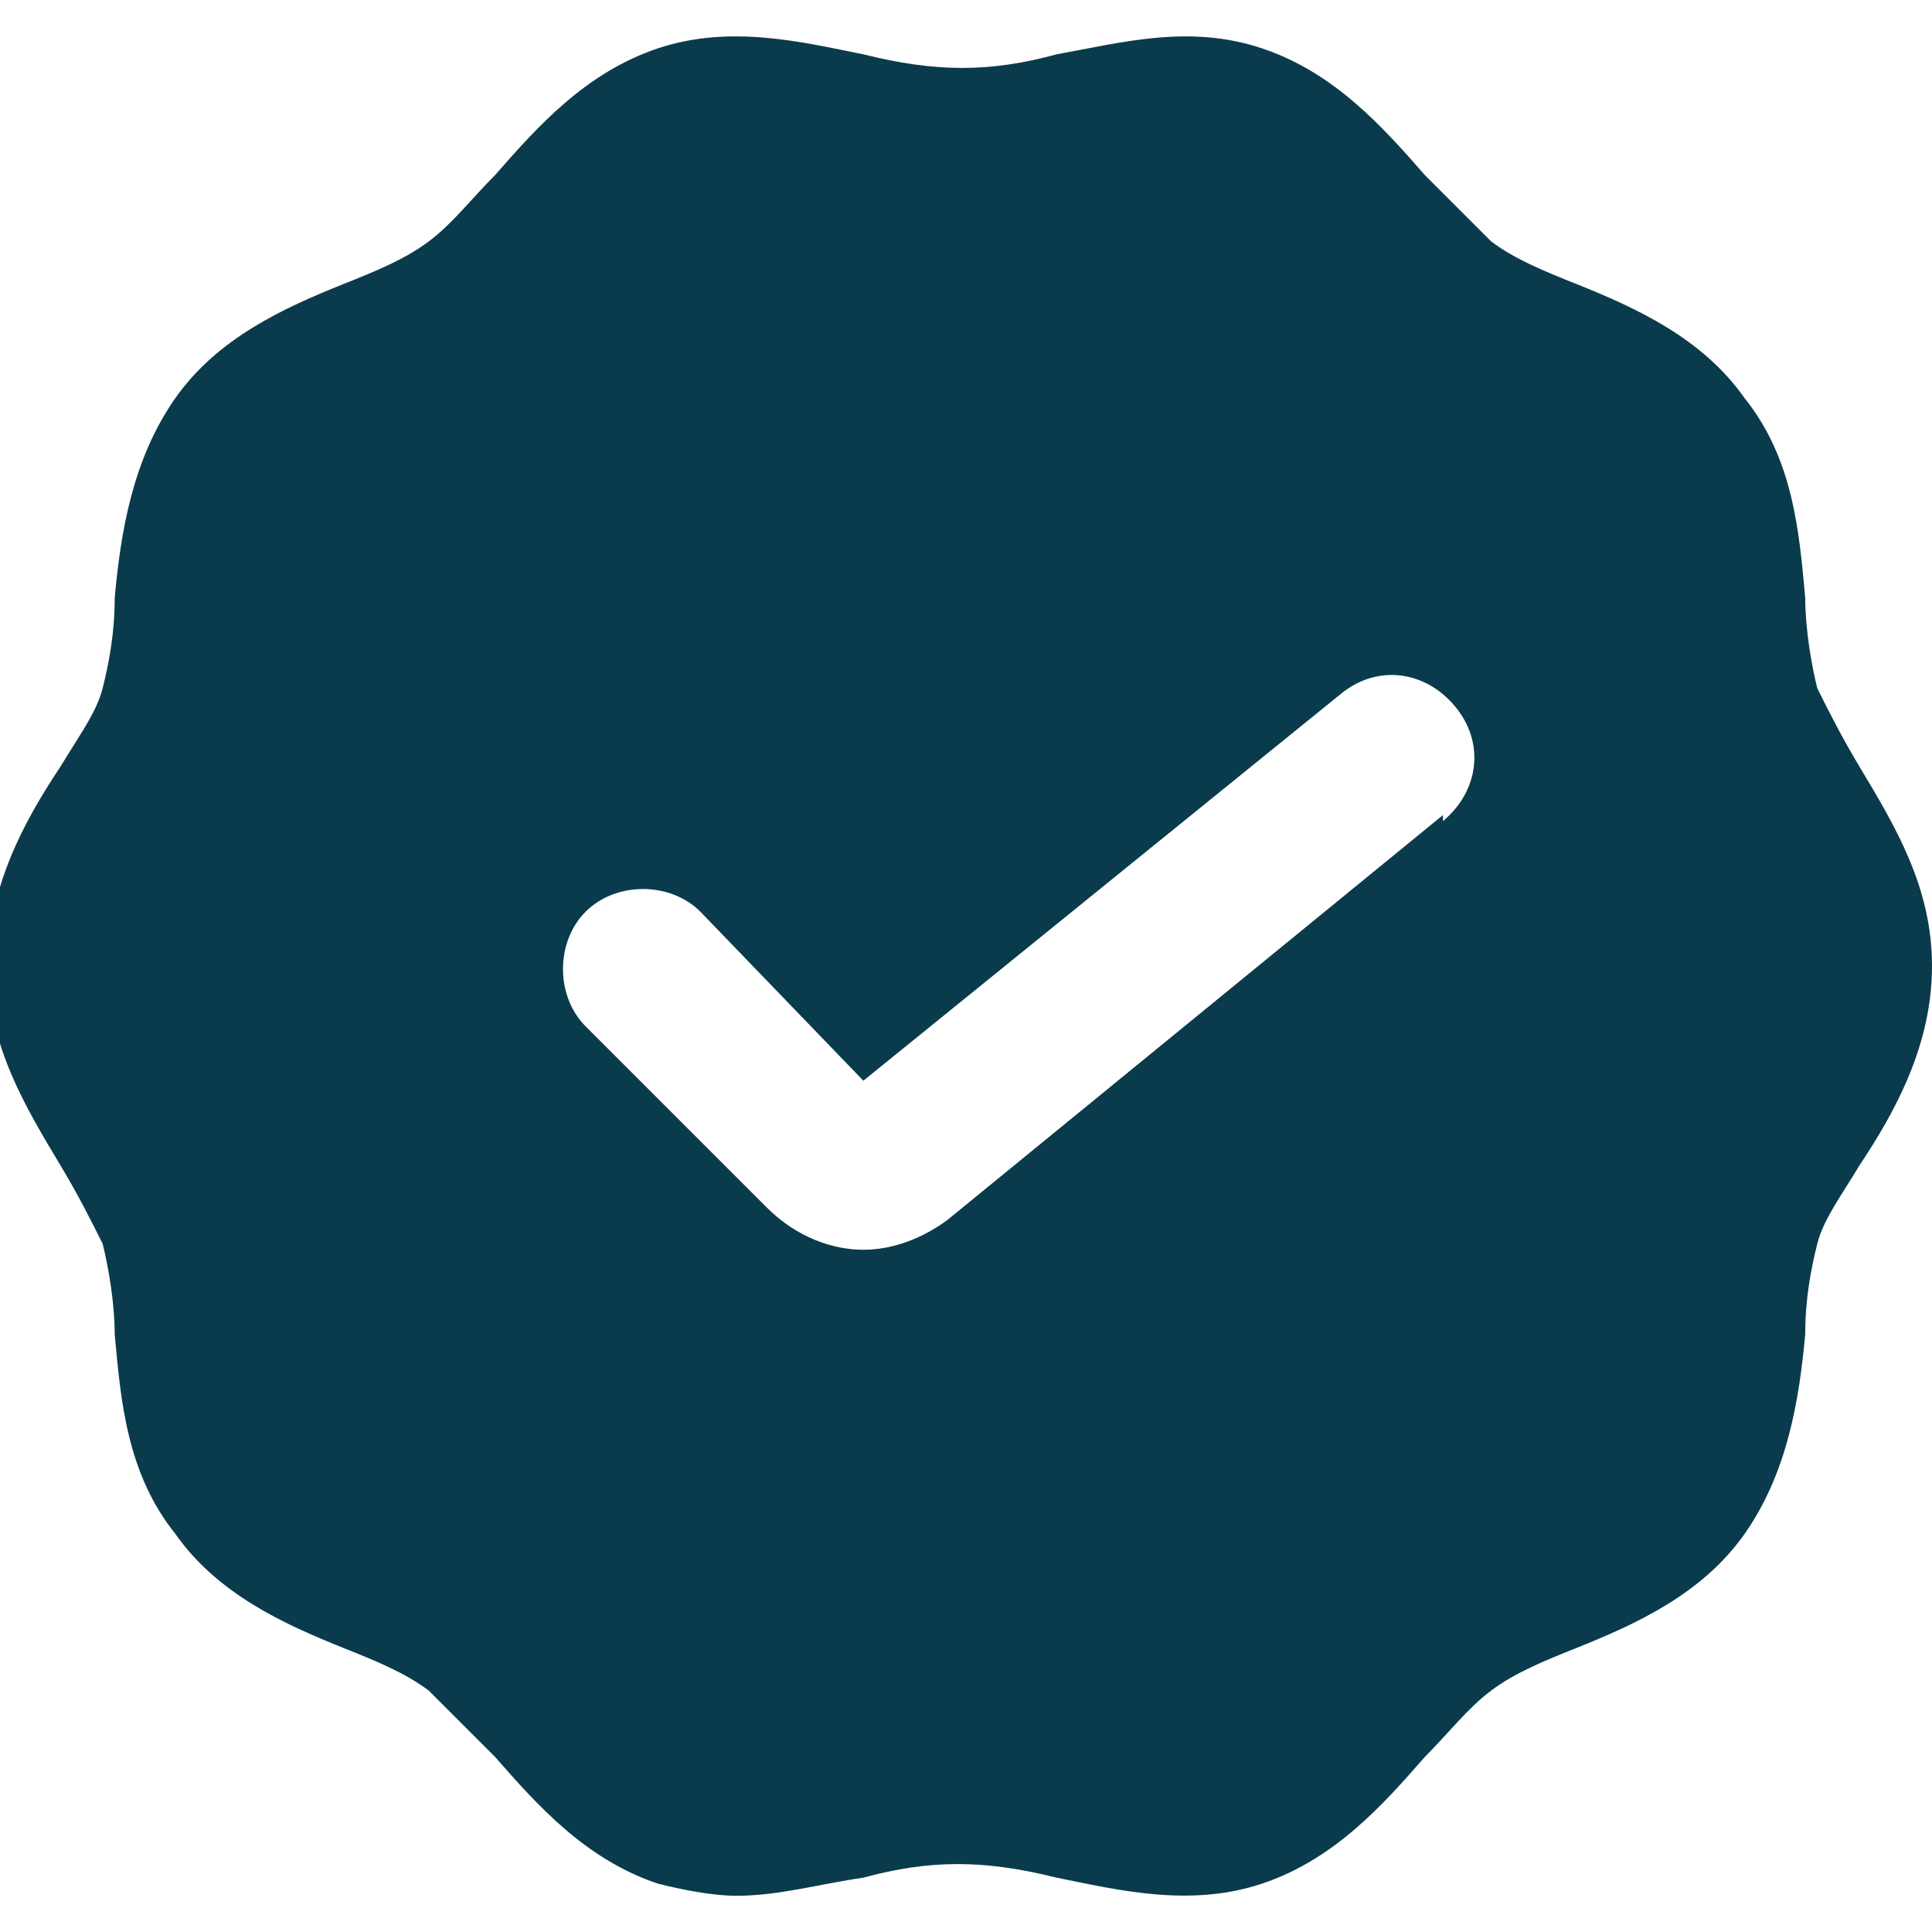 <?xml version="1.0" encoding="UTF-8"?>
<svg xmlns="http://www.w3.org/2000/svg" version="1.1" viewBox="0 0 32 32">
  <defs>
    <style>
      .cls-1 {
        fill: #0a3b4c;
      }
    </style>
  </defs>
  <!-- Generator: Adobe Illustrator 28.7.3, SVG Export Plug-In . SVG Version: 1.2.0 Build 164)  -->
  <g>
    <g id="Capa_1">
      <path class="cls-1" d="M30.8,12.7c-.3-.5-.5-.9-.7-1.3-.1-.4-.2-1-.2-1.5-.1-1.1-.2-2.3-1-3.3-.7-1-1.8-1.5-2.8-1.9-.5-.2-1-.4-1.4-.7-.3-.3-.7-.7-1.1-1.1-.7-.8-1.5-1.7-2.7-2.1-1.2-.4-2.3-.1-3.4.1-1.1.3-2,.3-3.2,0-1-.2-2.2-.5-3.4-.1-1.2.4-2,1.3-2.7,2.1-.4.4-.7.8-1.1,1.1-.4.3-.9.5-1.4.7-1,.4-2.1.9-2.8,1.9-.7,1-.9,2.2-1,3.3,0,.6-.1,1.1-.2,1.5-.1.4-.4.8-.7,1.3-.6.9-1.2,2-1.2,3.3s.6,2.3,1.2,3.3c.3.5.5.9.7,1.3.1.4.2,1,.2,1.5.1,1.1.2,2.3,1,3.3.7,1,1.8,1.5,2.8,1.9.5.2,1,.4,1.4.7.3.3.7.7,1.1,1.1.7.8,1.5,1.7,2.7,2.1.4.1.9.2,1.3.2.7,0,1.4-.2,2.1-.3,1.1-.3,2-.3,3.2,0,1,.2,2.2.5,3.4.1,1.2-.4,2-1.3,2.7-2.1.4-.4.7-.8,1.1-1.1.4-.3.9-.5,1.4-.7,1-.4,2.1-.9,2.8-1.9.7-1,.9-2.2,1-3.3,0-.6.1-1.1.2-1.5.1-.4.4-.8.7-1.3.6-.9,1.2-2,1.2-3.3s-.6-2.3-1.2-3.3ZM23.9,13.5l-8.2,6.7c-.4.3-.9.5-1.4.5s-1.1-.2-1.6-.7l-3-3c-.5-.5-.5-1.4,0-1.9.5-.5,1.4-.5,1.9,0l2.7,2.8,7.9-6.4c.6-.5,1.4-.4,1.9.2.5.6.4,1.4-.2,1.9Z"/>
    </g>
  </g>
</svg>